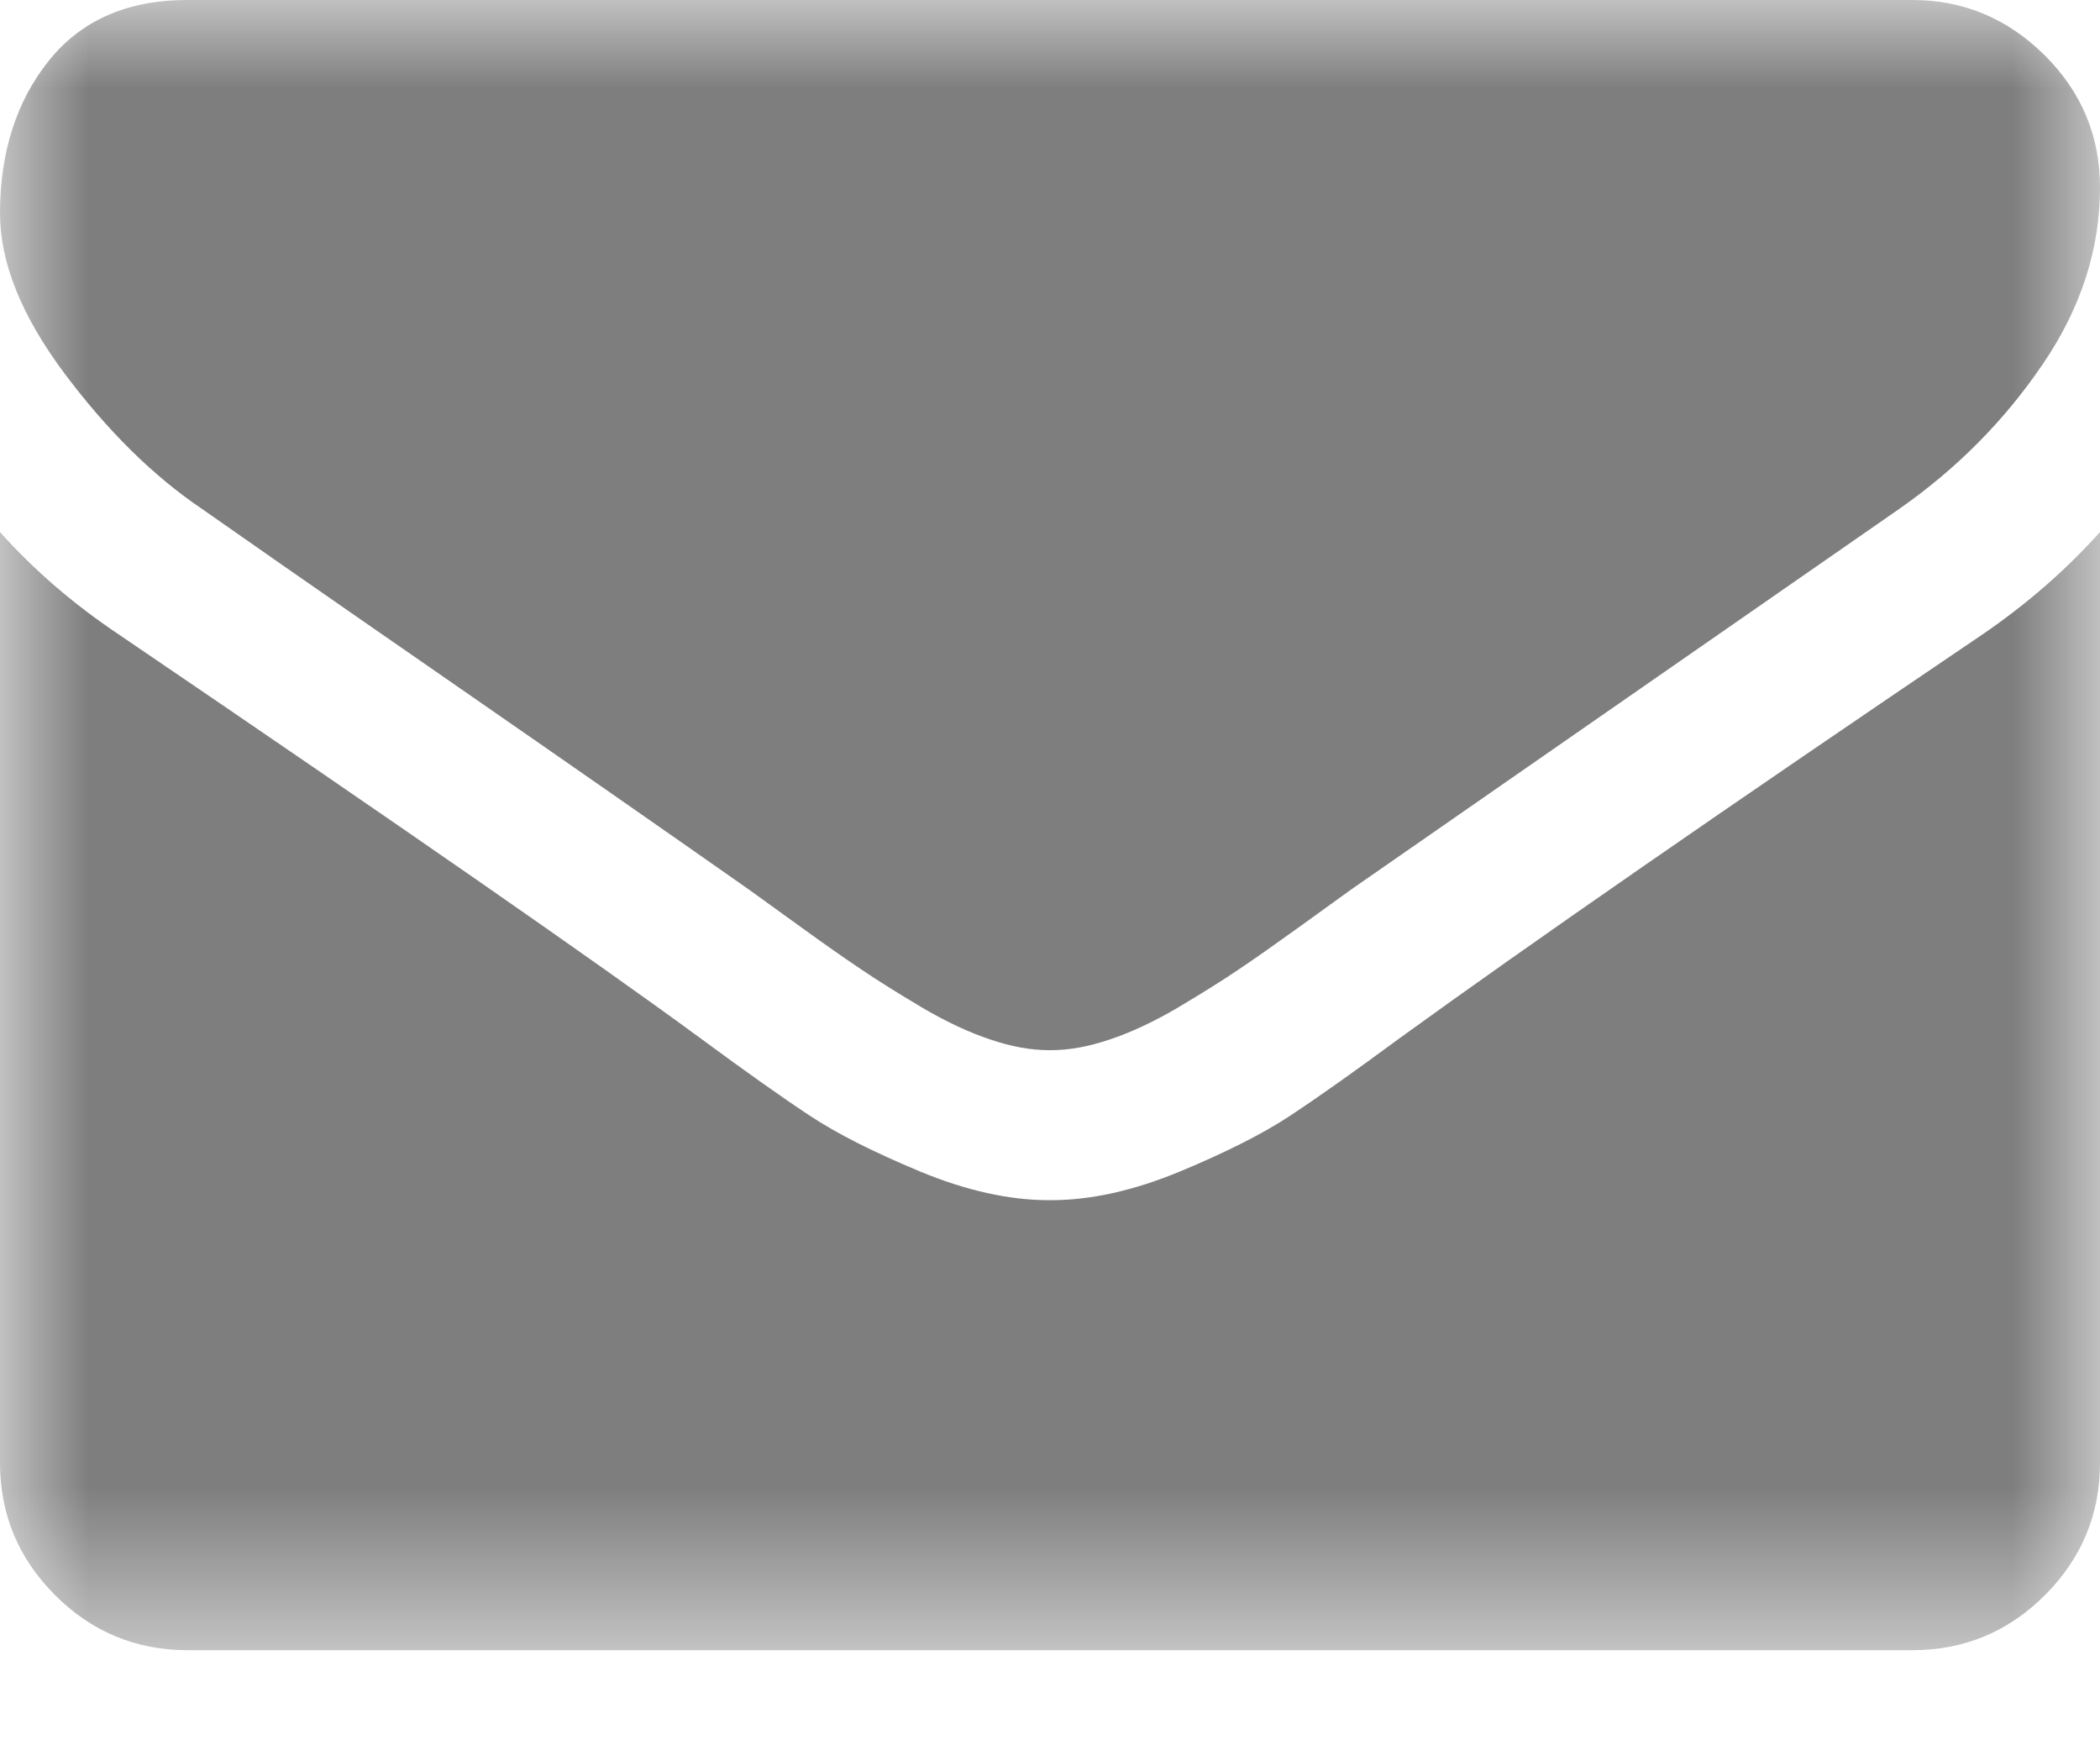 <svg width="12" height="10" viewBox="0 0 12 10" fill="none" xmlns="http://www.w3.org/2000/svg">
    <mask id="mask0" mask-type="alpha" maskUnits="userSpaceOnUse" x="0" y="0" width="12" height="10">
        <path fill-rule="evenodd" clip-rule="evenodd" d="M0 0H12V9.428H0V0Z" fill="white"/>
    </mask>
    <g mask="url(#mask0)">
        <path fill-rule="evenodd" clip-rule="evenodd" d="M12 3.04V8.357C12 8.652 11.895 8.904 11.685 9.114C11.476 9.323 11.223 9.428 10.929 9.428H1.071C0.777 9.428 0.524 9.323 0.315 9.114C0.105 8.904 0 8.652 0 8.357V3.04C0.196 3.259 0.422 3.453 0.676 3.623C2.292 4.721 3.402 5.491 4.004 5.933C4.259 6.121 4.465 6.267 4.624 6.372C4.782 6.477 4.993 6.583 5.257 6.693C5.52 6.802 5.766 6.857 5.993 6.857H6H6.007C6.234 6.857 6.48 6.802 6.743 6.693C7.007 6.583 7.218 6.477 7.376 6.372C7.535 6.267 7.741 6.121 7.996 5.933C8.754 5.384 9.866 4.614 11.331 3.623C11.585 3.449 11.808 3.254 12 3.04ZM12 1.071C12 1.424 11.891 1.761 11.672 2.082C11.453 2.404 11.181 2.678 10.855 2.906C9.176 4.071 8.132 4.797 7.721 5.082C7.676 5.114 7.582 5.182 7.437 5.287C7.291 5.392 7.171 5.477 7.075 5.541C6.979 5.606 6.863 5.678 6.727 5.759C6.59 5.839 6.462 5.899 6.341 5.939C6.221 5.98 6.109 6 6.007 6H6H5.993C5.891 6 5.779 5.98 5.659 5.939C5.538 5.899 5.41 5.839 5.273 5.759C5.137 5.678 5.021 5.606 4.925 5.541C4.829 5.477 4.708 5.392 4.563 5.287C4.418 5.182 4.324 5.114 4.279 5.082C3.873 4.797 3.288 4.389 2.524 3.86C1.761 3.332 1.304 3.013 1.152 2.906C0.875 2.719 0.614 2.461 0.368 2.133C0.123 1.805 0 1.5 0 1.219C0 0.871 0.093 0.58 0.278 0.348C0.463 0.116 0.728 2.28882e-05 1.071 2.28882e-05H10.929C11.219 2.28882e-05 11.47 0.105 11.682 0.314C11.894 0.524 12 0.777 12 1.071Z" fill="#7E7E7E"/>
    </g>
</svg>
